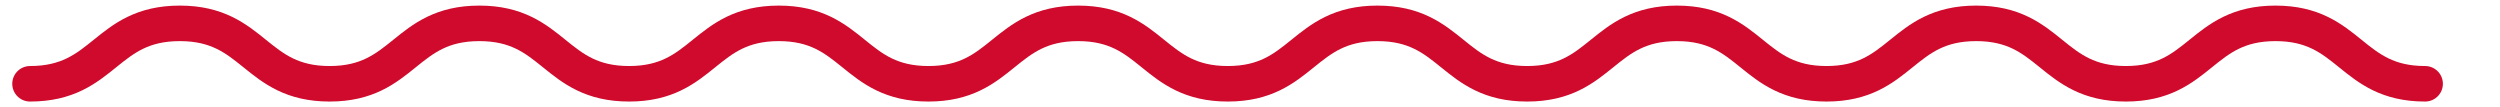 <svg xmlns="http://www.w3.org/2000/svg" width="140px" height="6px">
		<path fill="none" stroke="#CF0A2C" stroke-width="1.989" stroke-linecap="round" stroke-miterlimit="10" d="
		M135.807,4.692c-4.188,0-4.188-3.384-8.379-3.384c-4.189,0-4.189,3.384-8.38,3.384c-4.191,0-4.191-3.384-8.383-3.384
		c-4.19,0-4.19,3.384-8.381,3.384s-4.19-3.384-8.381-3.384c-4.191,0-4.191,3.384-8.382,3.384c-4.191,0-4.191-3.384-8.384-3.384
		c-4.19,0-4.19,3.384-8.382,3.384c-4.191,0-4.191-3.384-8.381-3.384s-4.19,3.384-8.381,3.384c-4.19,0-4.19-3.384-8.381-3.384
		c-4.191,0-4.191,3.384-8.383,3.384c-4.193,0-4.193-3.384-8.386-3.384c-4.192,0-4.192,3.384-8.384,3.384
		c-4.194,0-4.194-3.384-8.389-3.384c-4.194,0-4.194,3.384-8.389,3.384"/>
</svg>